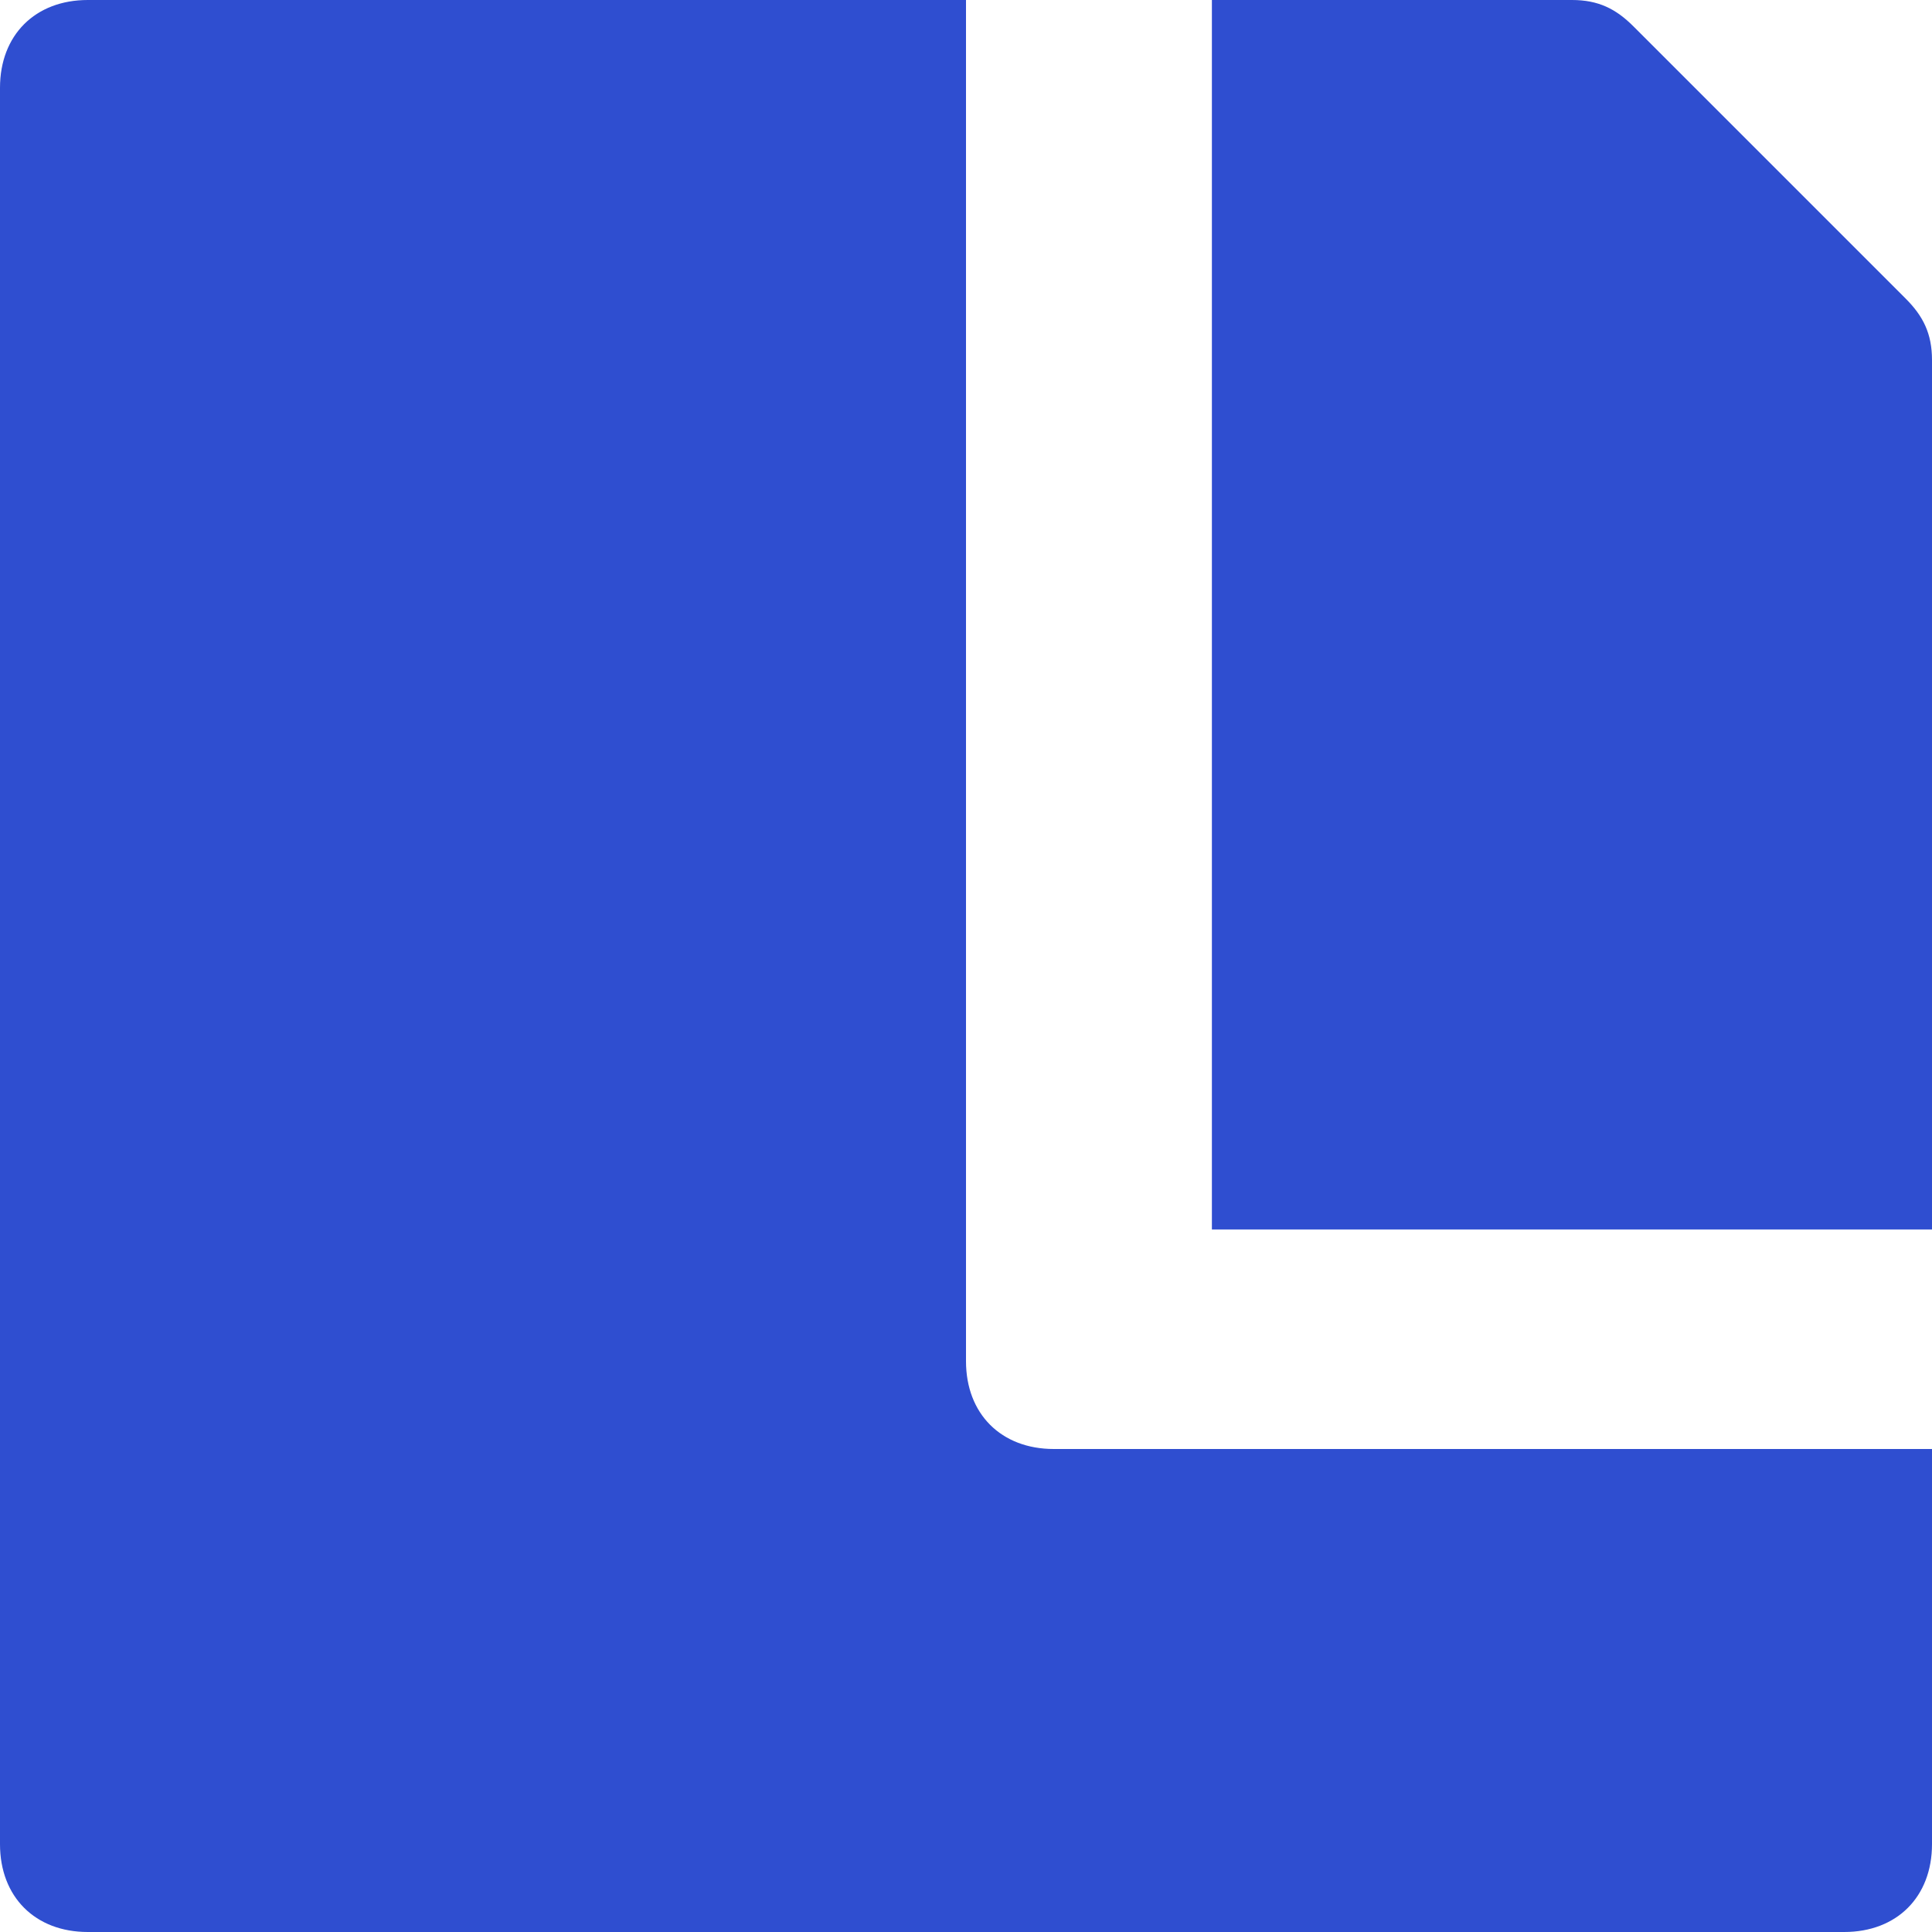 <svg enable-background="new 0 0 22 22" viewBox="0 0 22 22" xmlns="http://www.w3.org/2000/svg"><style>@media (prefers-color-scheme: dark) { path{ fill:#fff; } }</style><path clip-rule="evenodd" d="m1 0h10v15.5c0 .6.4 1 1 1h10v4.5c0 .6-.4 1-1 1h-20c-.6 0-1-.4-1-1v-20c0-.6.4-1 1-1zm16.9 0c.3 0 .5.1.7.3l3.1 3.1c.2.2.3.4.3.7v9.9h-8.2v-14z" fill="#2f4ed0" fill-rule="evenodd"/></svg>